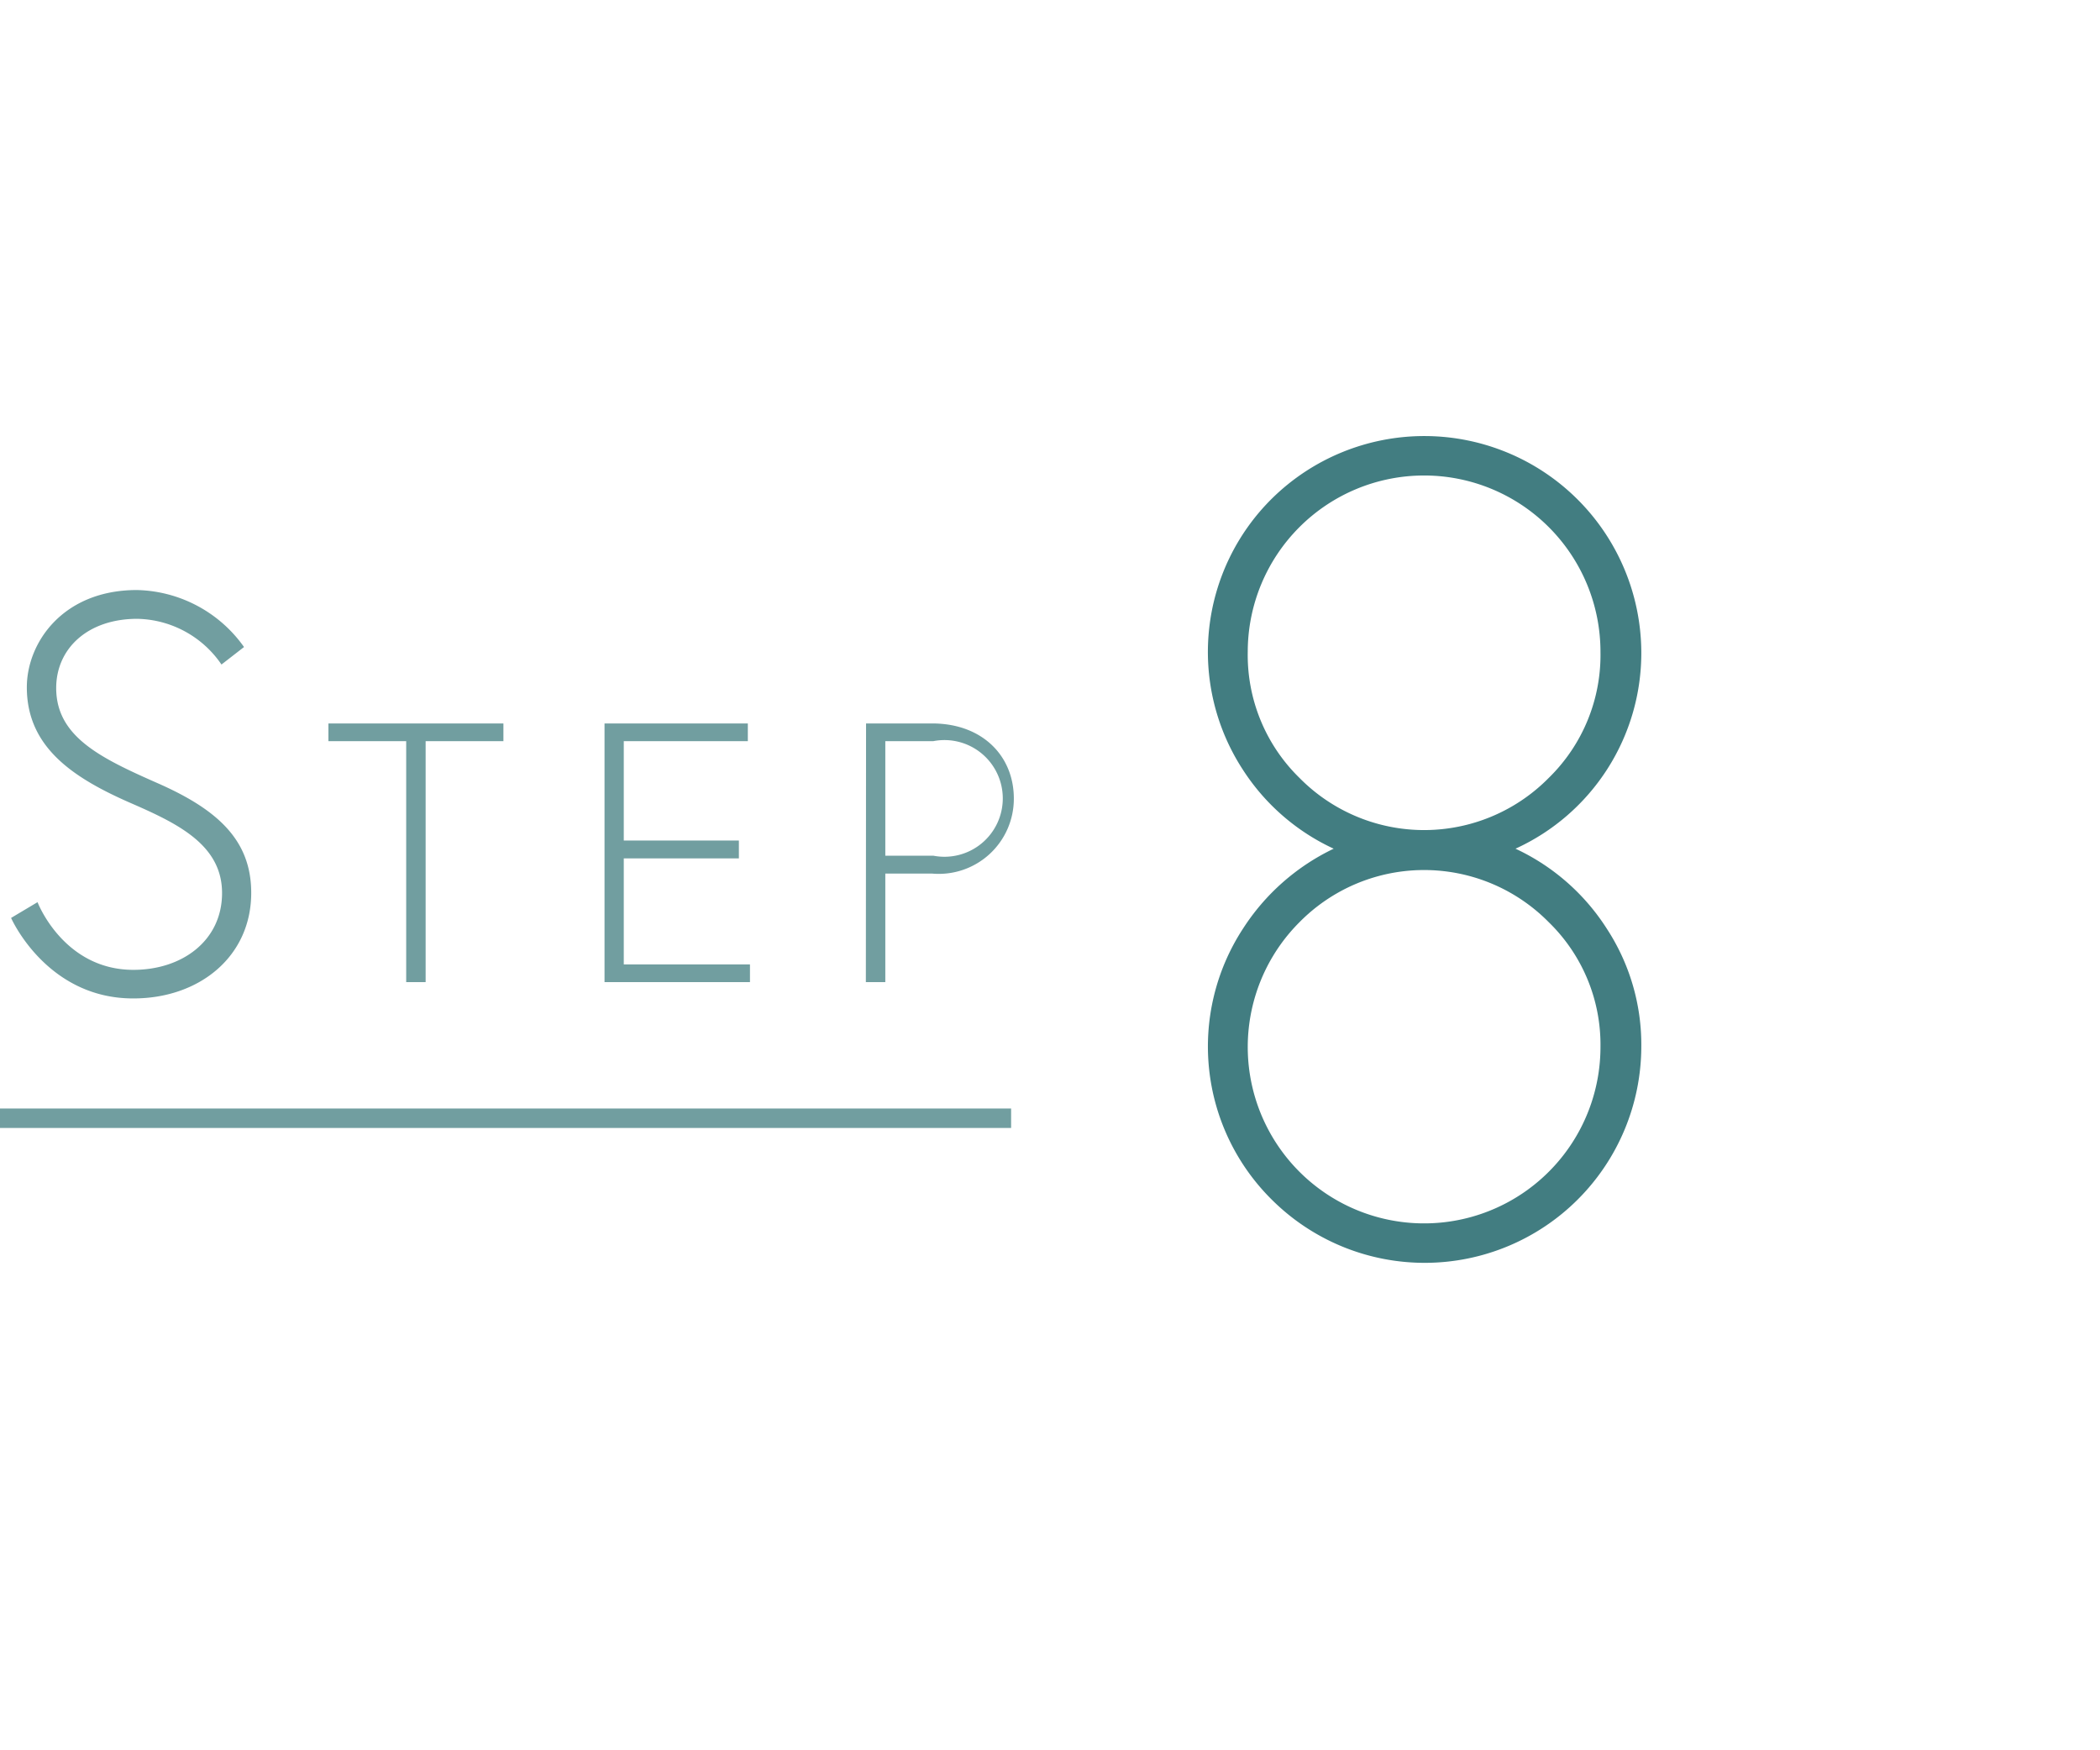 <svg xmlns="http://www.w3.org/2000/svg" viewBox="0 0 108 90"><defs><style>.cls-1{fill:#fff;}.cls-2{fill:#427d81;}.cls-3{fill:#719ea0;}</style></defs><g id="レイヤー_2" data-name="レイヤー 2"><g id="contents"><rect class="cls-1" width="108" height="90"/><path class="cls-2" d="M84.41,53.81a11.14,11.14,0,0,1-19,7.88,11.08,11.08,0,0,1-1.49-13.93,11.37,11.37,0,0,1,4.67-4.12,11.09,11.09,0,0,1-4.67-4.06,11.09,11.09,0,0,1,1.49-13.94,11.16,11.16,0,0,1,19,7.88,11.06,11.06,0,0,1-6.47,10.12,11.15,11.15,0,0,1,4.7,4.12A10.9,10.9,0,0,1,84.41,53.81Zm-2.1-20.29a9.07,9.07,0,0,0-18.14,0A8.83,8.83,0,0,0,66.83,40a9,9,0,0,0,12.82,0A8.83,8.83,0,0,0,82.31,33.52Zm0,20.32a8.78,8.78,0,0,0-2.66-6.42,9,9,0,0,0-12.82,0,9.07,9.07,0,1,0,15.48,6.42Z"/><path class="cls-3" d="M6.83,41.34c-3-1.3-5.45-2.87-5.45-6,0-2.29,1.85-5,5.66-5a6.93,6.93,0,0,1,5.51,2.93l-1.16.9a5.36,5.36,0,0,0-4.33-2.35c-2.55,0-4.17,1.53-4.17,3.56,0,2.5,2.29,3.6,5.19,4.88,3.1,1.36,4.84,2.93,4.84,5.65,0,3.28-2.67,5.43-6.06,5.43C2.39,51.35.57,47.2.57,47.2l1.36-.81s1.33,3.48,4.93,3.48c2.52,0,4.56-1.51,4.56-3.95S9.21,42.38,6.83,41.34Z"/><path class="cls-3" d="M20.89,38.11h-4V37.2h9v.91h-4V50.5h-1Z"/><path class="cls-3" d="M32.08,43.22H38v.92H32.08v5.45h6.49v.91H31.09V37.2h7.37v.91H32.08Z"/><path class="cls-3" d="M44.54,37.2h3.4c2.58,0,4.2,1.67,4.2,3.86a3.86,3.86,0,0,1-4.2,3.86H45.53V50.5h-1ZM48,44a3,3,0,1,0,0-5.89H45.53V44Z"/><rect class="cls-3" y="57" width="52" height="1"/></g></g></svg>